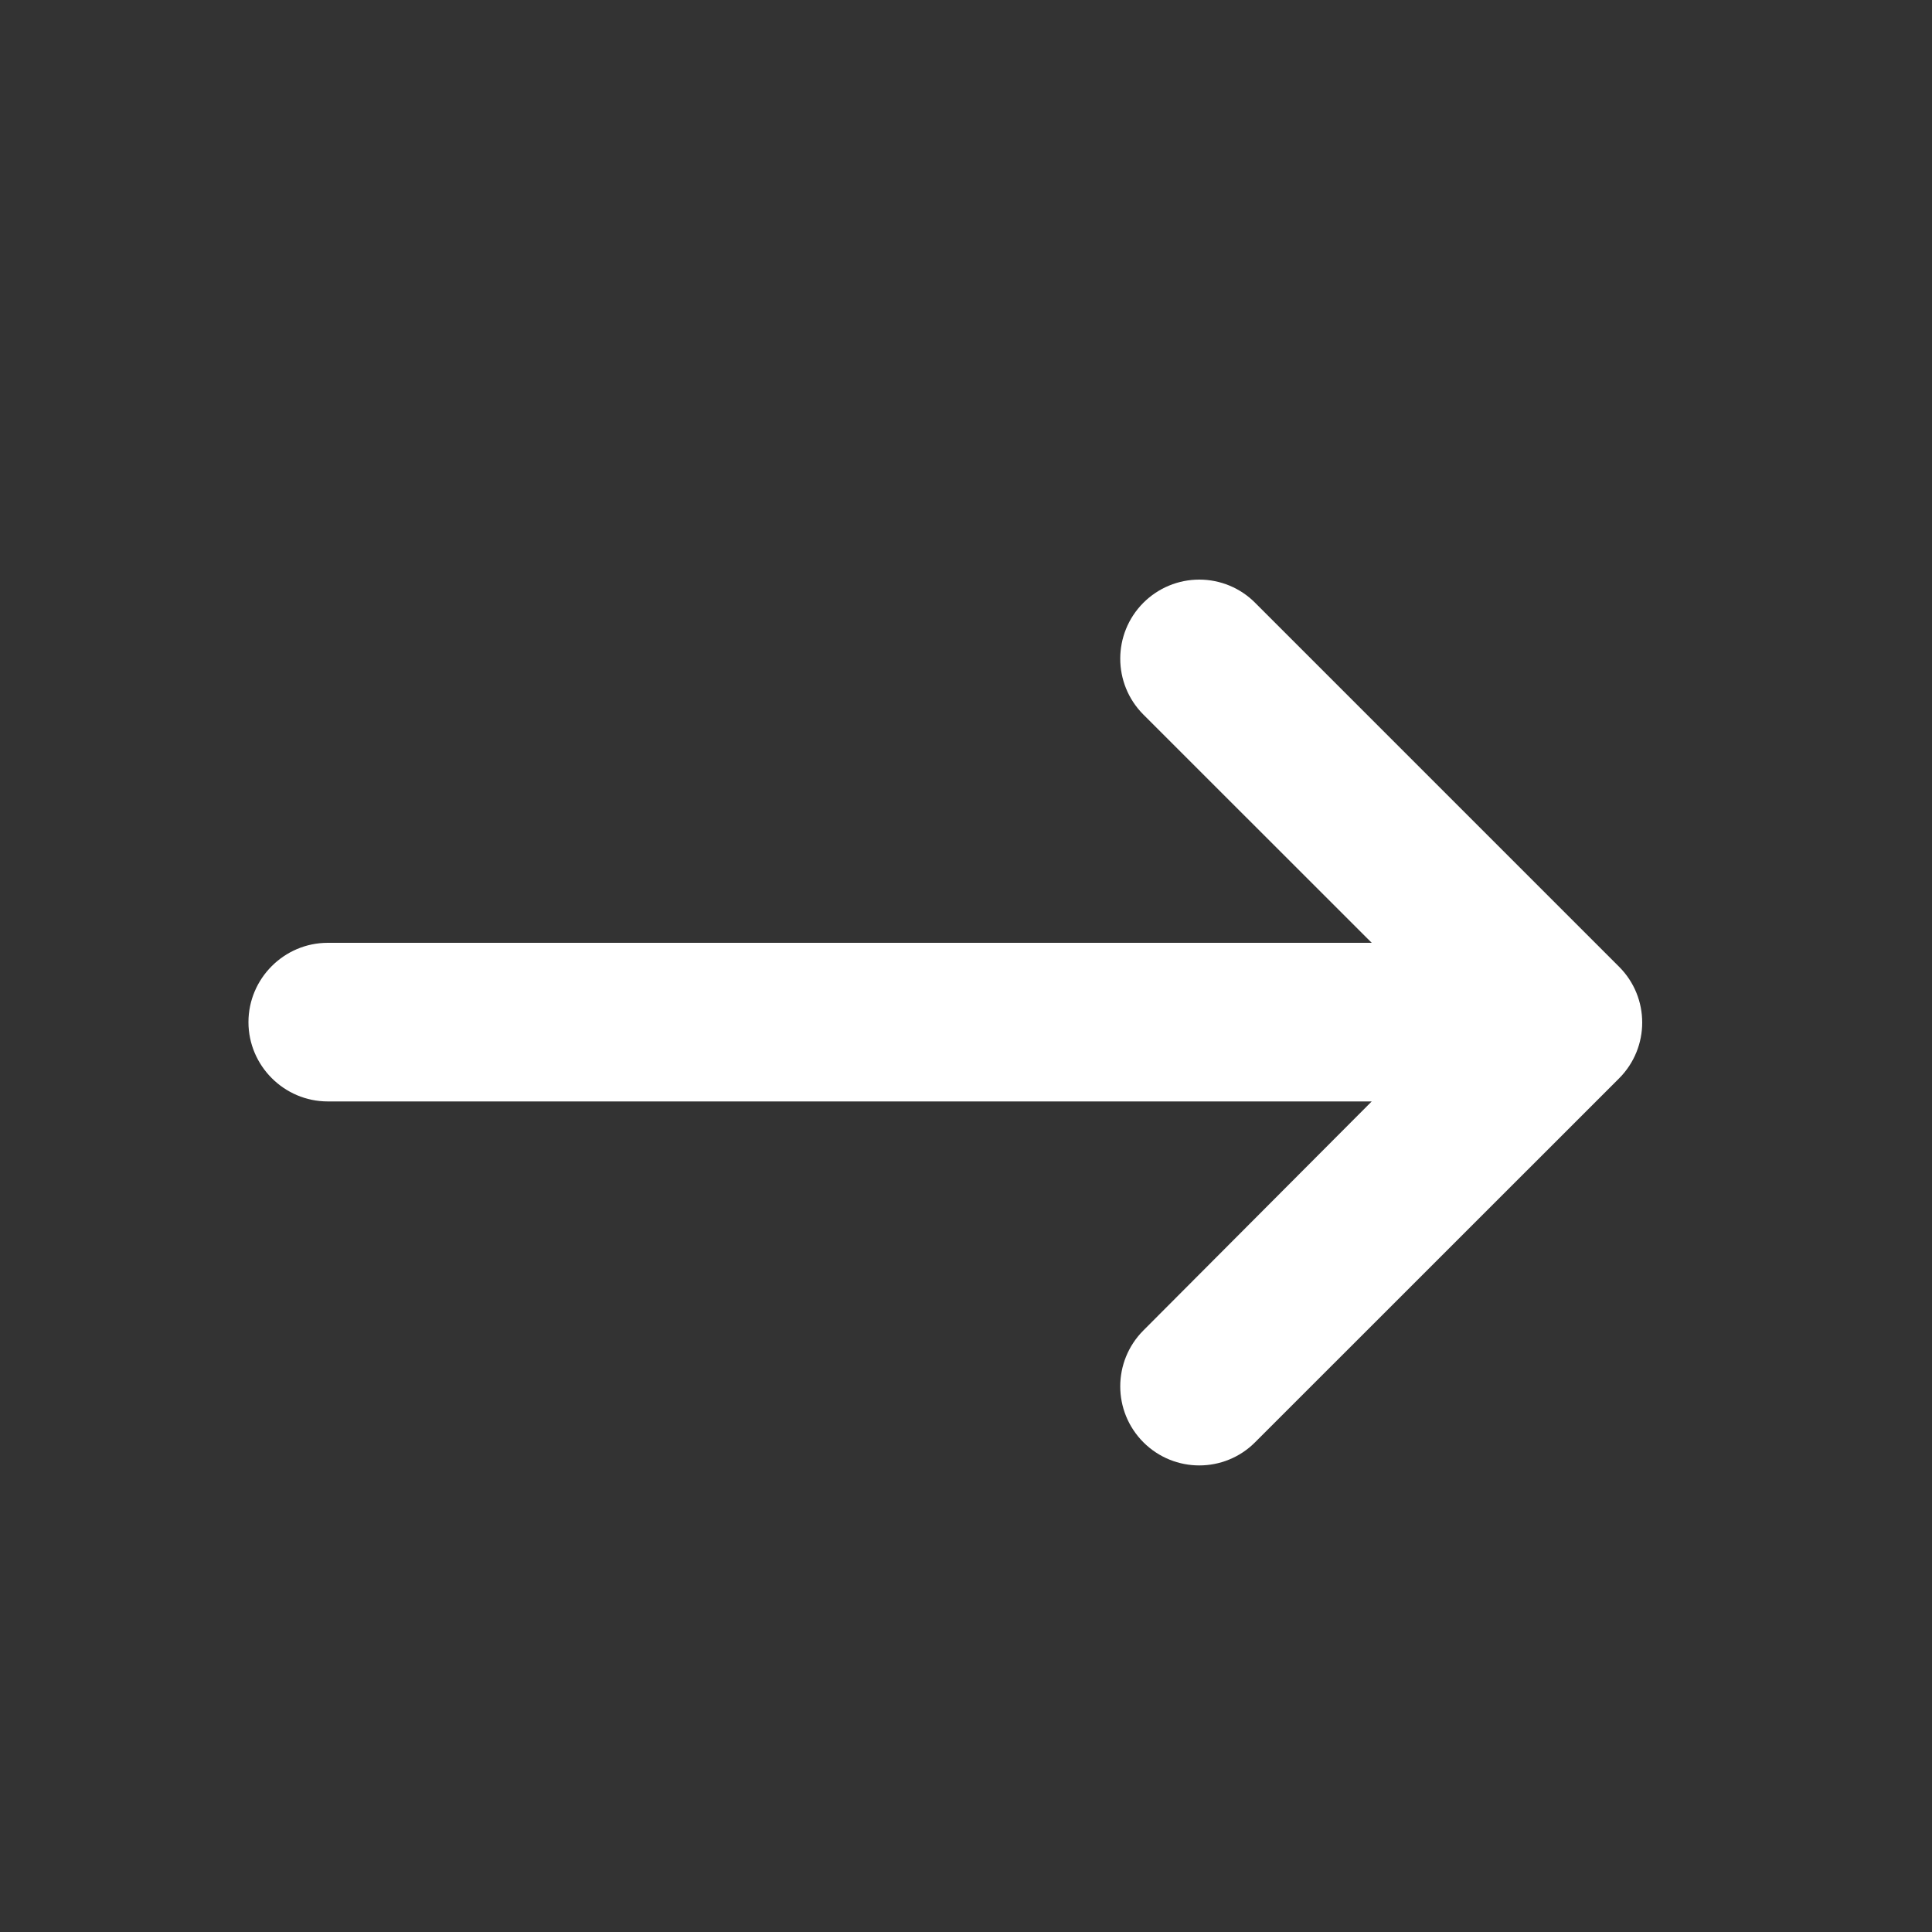 <svg width="20" height="20" viewBox="0 0 20 20" fill="none" xmlns="http://www.w3.org/2000/svg">
<rect x="0" y="0" width="20" height="20" fill="#333333" stroke="none"/>
<path d="M3.393 9.76H14.2L11.836 7.397C11.517 7.077 11.517 6.56 11.836 6.24C11.99 6.086 12.198 6 12.415 6C12.632 6 12.84 6.086 12.993 6.24L16.76 10.007C17.08 10.326 17.08 10.844 16.76 11.164L12.993 14.93C12.674 15.25 12.156 15.25 11.836 14.93C11.517 14.61 11.517 14.093 11.836 13.773L14.2 11.402H3.393C2.941 11.402 2.572 11.032 2.572 10.581C2.572 10.13 2.941 9.76 3.393 9.76Z" fill="white"/>
</svg>
